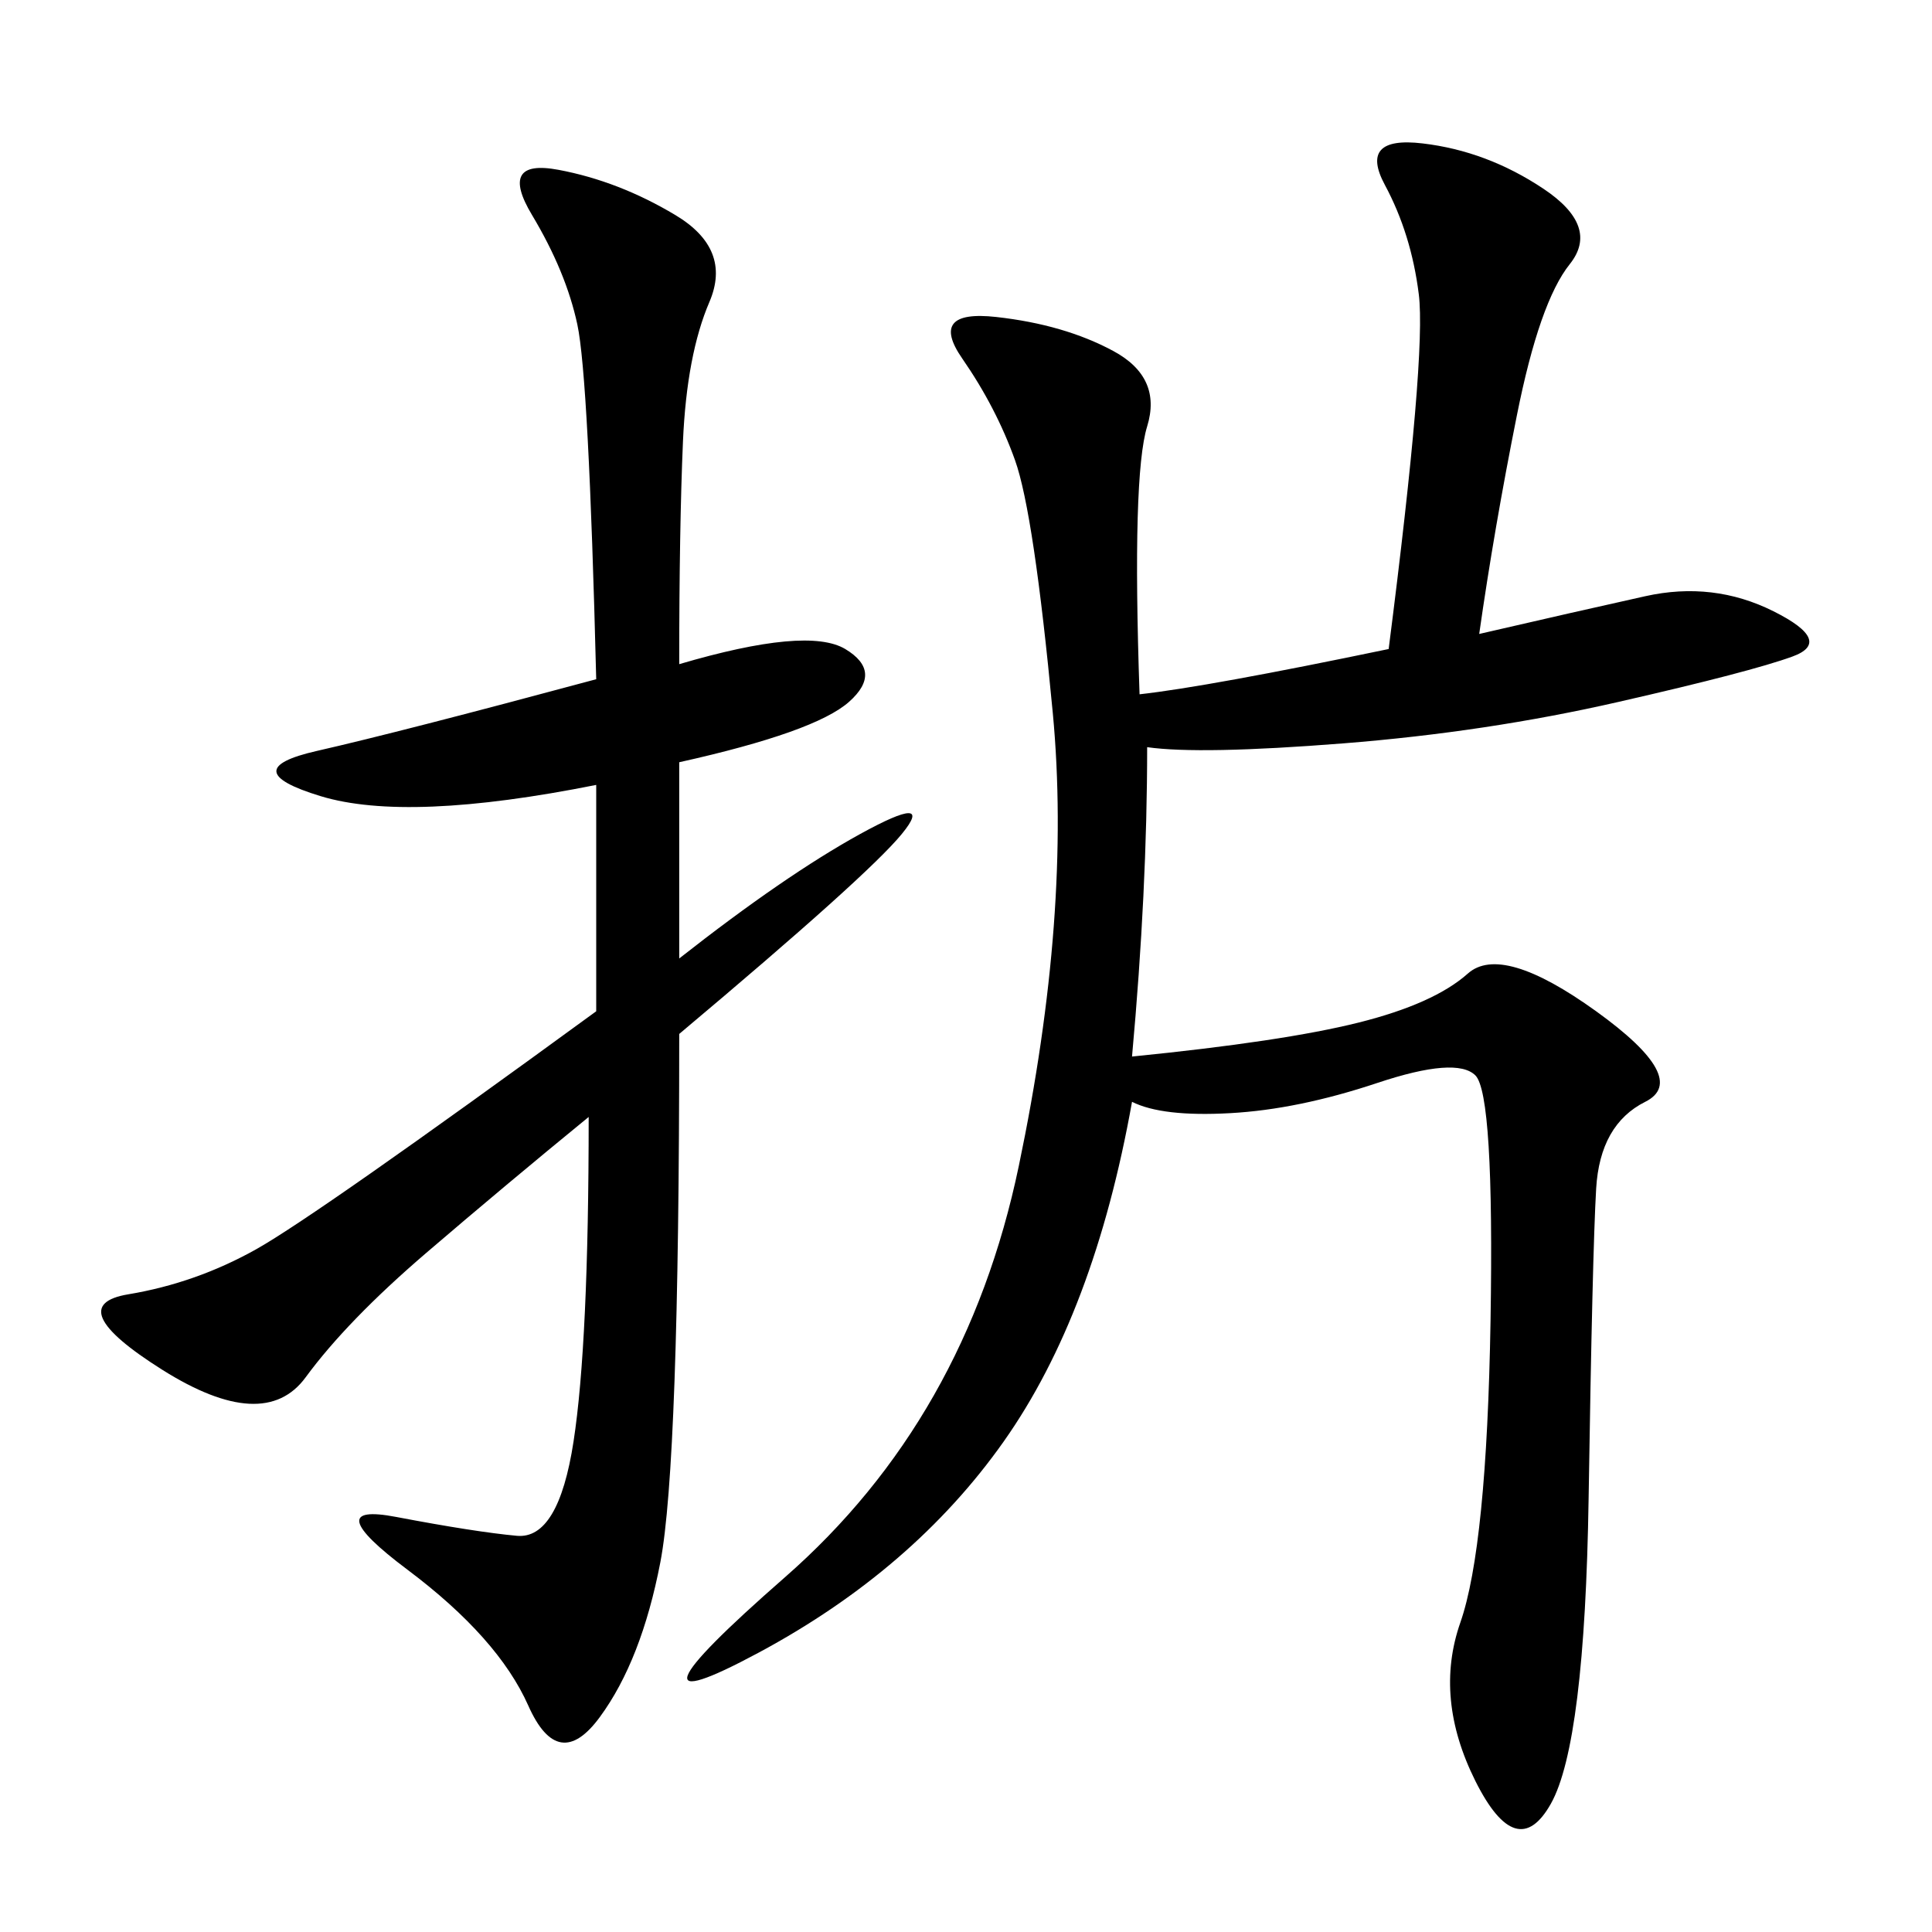 <svg xmlns="http://www.w3.org/2000/svg" xmlns:xlink="http://www.w3.org/1999/xlink" width="300" height="300"><path d="M229.69 98.44Q244.92 94.92 255.47 92.58Q266.02 90.23 275.39 94.92Q284.77 99.61 278.32 101.95Q271.88 104.30 251.37 108.98Q230.86 113.67 208.59 115.43Q186.33 117.19 178.13 116.02L178.13 116.02Q178.13 138.28 175.78 164.06L175.78 164.06Q199.22 161.72 210.94 158.79Q222.66 155.86 227.93 151.17Q233.20 146.48 247.85 157.03Q262.50 167.58 255.47 171.09Q248.44 174.61 247.85 184.57Q247.27 194.53 246.68 232.62Q246.09 270.70 240.82 280.08Q235.55 289.45 229.10 276.56Q222.66 263.67 226.76 251.95Q230.86 240.23 231.45 205.08Q232.03 169.92 229.10 166.99Q226.17 164.06 213.87 168.16Q201.56 172.27 191.02 172.85Q180.47 173.44 175.78 171.09L175.78 171.09Q169.92 203.91 155.86 223.83Q141.80 243.75 117.77 256.64Q93.75 269.53 121.88 244.92Q150 220.31 158.20 181.05Q166.41 141.80 163.48 110.74Q160.55 79.69 157.62 71.48Q154.69 63.28 149.41 55.66Q144.14 48.05 154.69 49.22Q165.23 50.39 172.85 54.49Q180.47 58.59 178.13 66.21Q175.78 73.83 176.95 107.81L176.95 107.81Q187.50 106.64 215.63 100.78L215.63 100.78Q221.48 55.08 220.31 45.70Q219.14 36.33 215.04 28.71Q210.94 21.09 220.90 22.27Q230.86 23.44 239.65 29.30Q248.44 35.16 243.75 41.02Q239.06 46.88 235.55 64.45Q232.03 82.03 229.69 98.44L229.69 98.44ZM105.47 103.13Q125.39 97.27 131.25 100.78Q137.11 104.30 131.84 108.98Q126.56 113.67 105.47 118.36L105.47 118.36L105.47 148.83Q121.88 135.94 133.59 129.49Q145.31 123.05 140.04 129.49Q134.77 135.94 105.47 160.55L105.47 160.55Q105.47 227.34 102.54 242.58Q99.61 257.81 93.16 266.60Q86.72 275.39 82.03 264.84Q77.34 254.30 63.28 243.75Q49.22 233.20 61.52 235.55Q73.83 237.89 80.27 238.48Q86.72 239.06 89.06 223.83Q91.41 208.59 91.41 173.44L91.41 173.44Q78.52 183.98 66.21 194.53Q53.91 205.08 47.46 213.87Q41.02 222.66 25.20 212.70Q9.38 202.73 19.92 200.98Q30.47 199.22 39.84 193.95Q49.22 188.67 92.58 157.03L92.58 157.03L92.58 121.88Q63.28 127.73 49.80 123.63Q36.33 119.53 49.22 116.60Q62.11 113.67 92.58 105.47L92.58 105.47Q91.41 58.59 89.65 50.39Q87.89 42.19 82.62 33.40Q77.34 24.61 86.72 26.37Q96.09 28.13 104.88 33.40Q113.67 38.67 110.16 46.88Q106.64 55.08 106.05 68.55Q105.47 82.03 105.47 103.13L105.47 103.13Z"/></svg>
